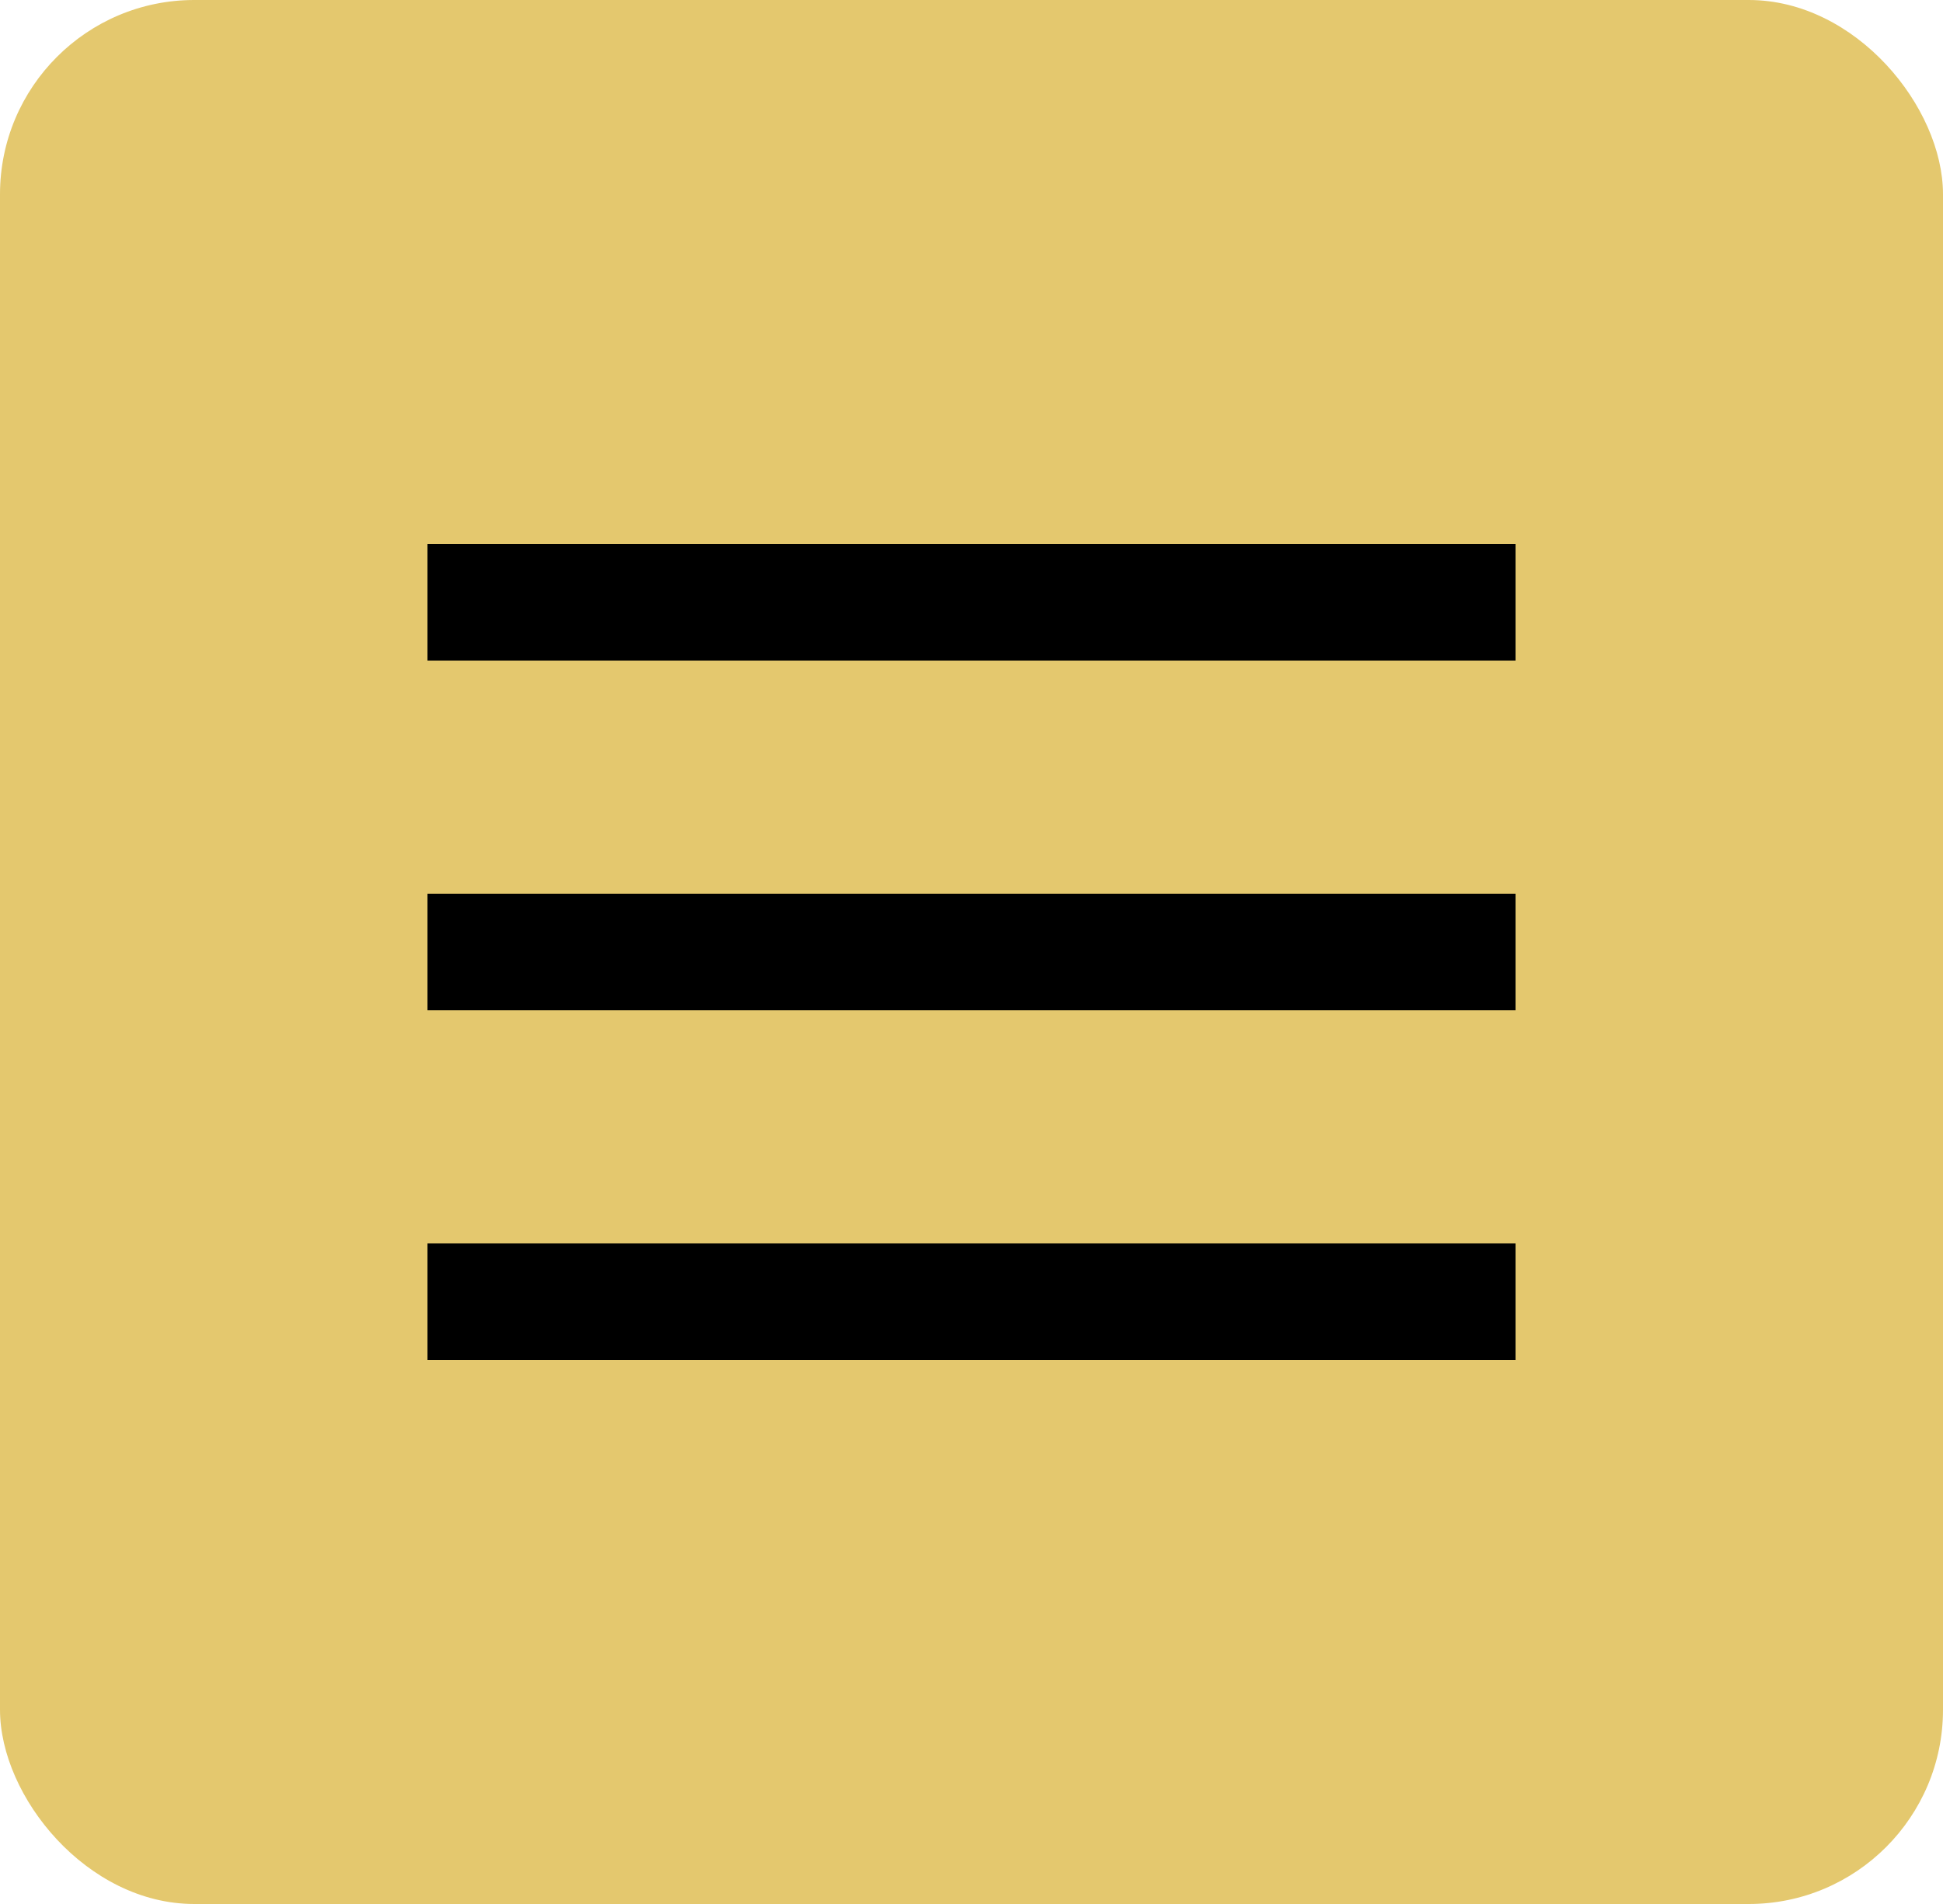 <?xml version="1.0" encoding="UTF-8"?> <svg xmlns="http://www.w3.org/2000/svg" width="50" height="49" viewBox="0 0 50 49" fill="none"> <rect width="50" height="49" rx="5" fill="#E4C86E"></rect> <rect x="11" y="14" width="28" height="3" fill="black"></rect> <rect x="11" y="23" width="28" height="3" fill="black"></rect> <rect x="11" y="32" width="28" height="3" fill="black"></rect> </svg> 